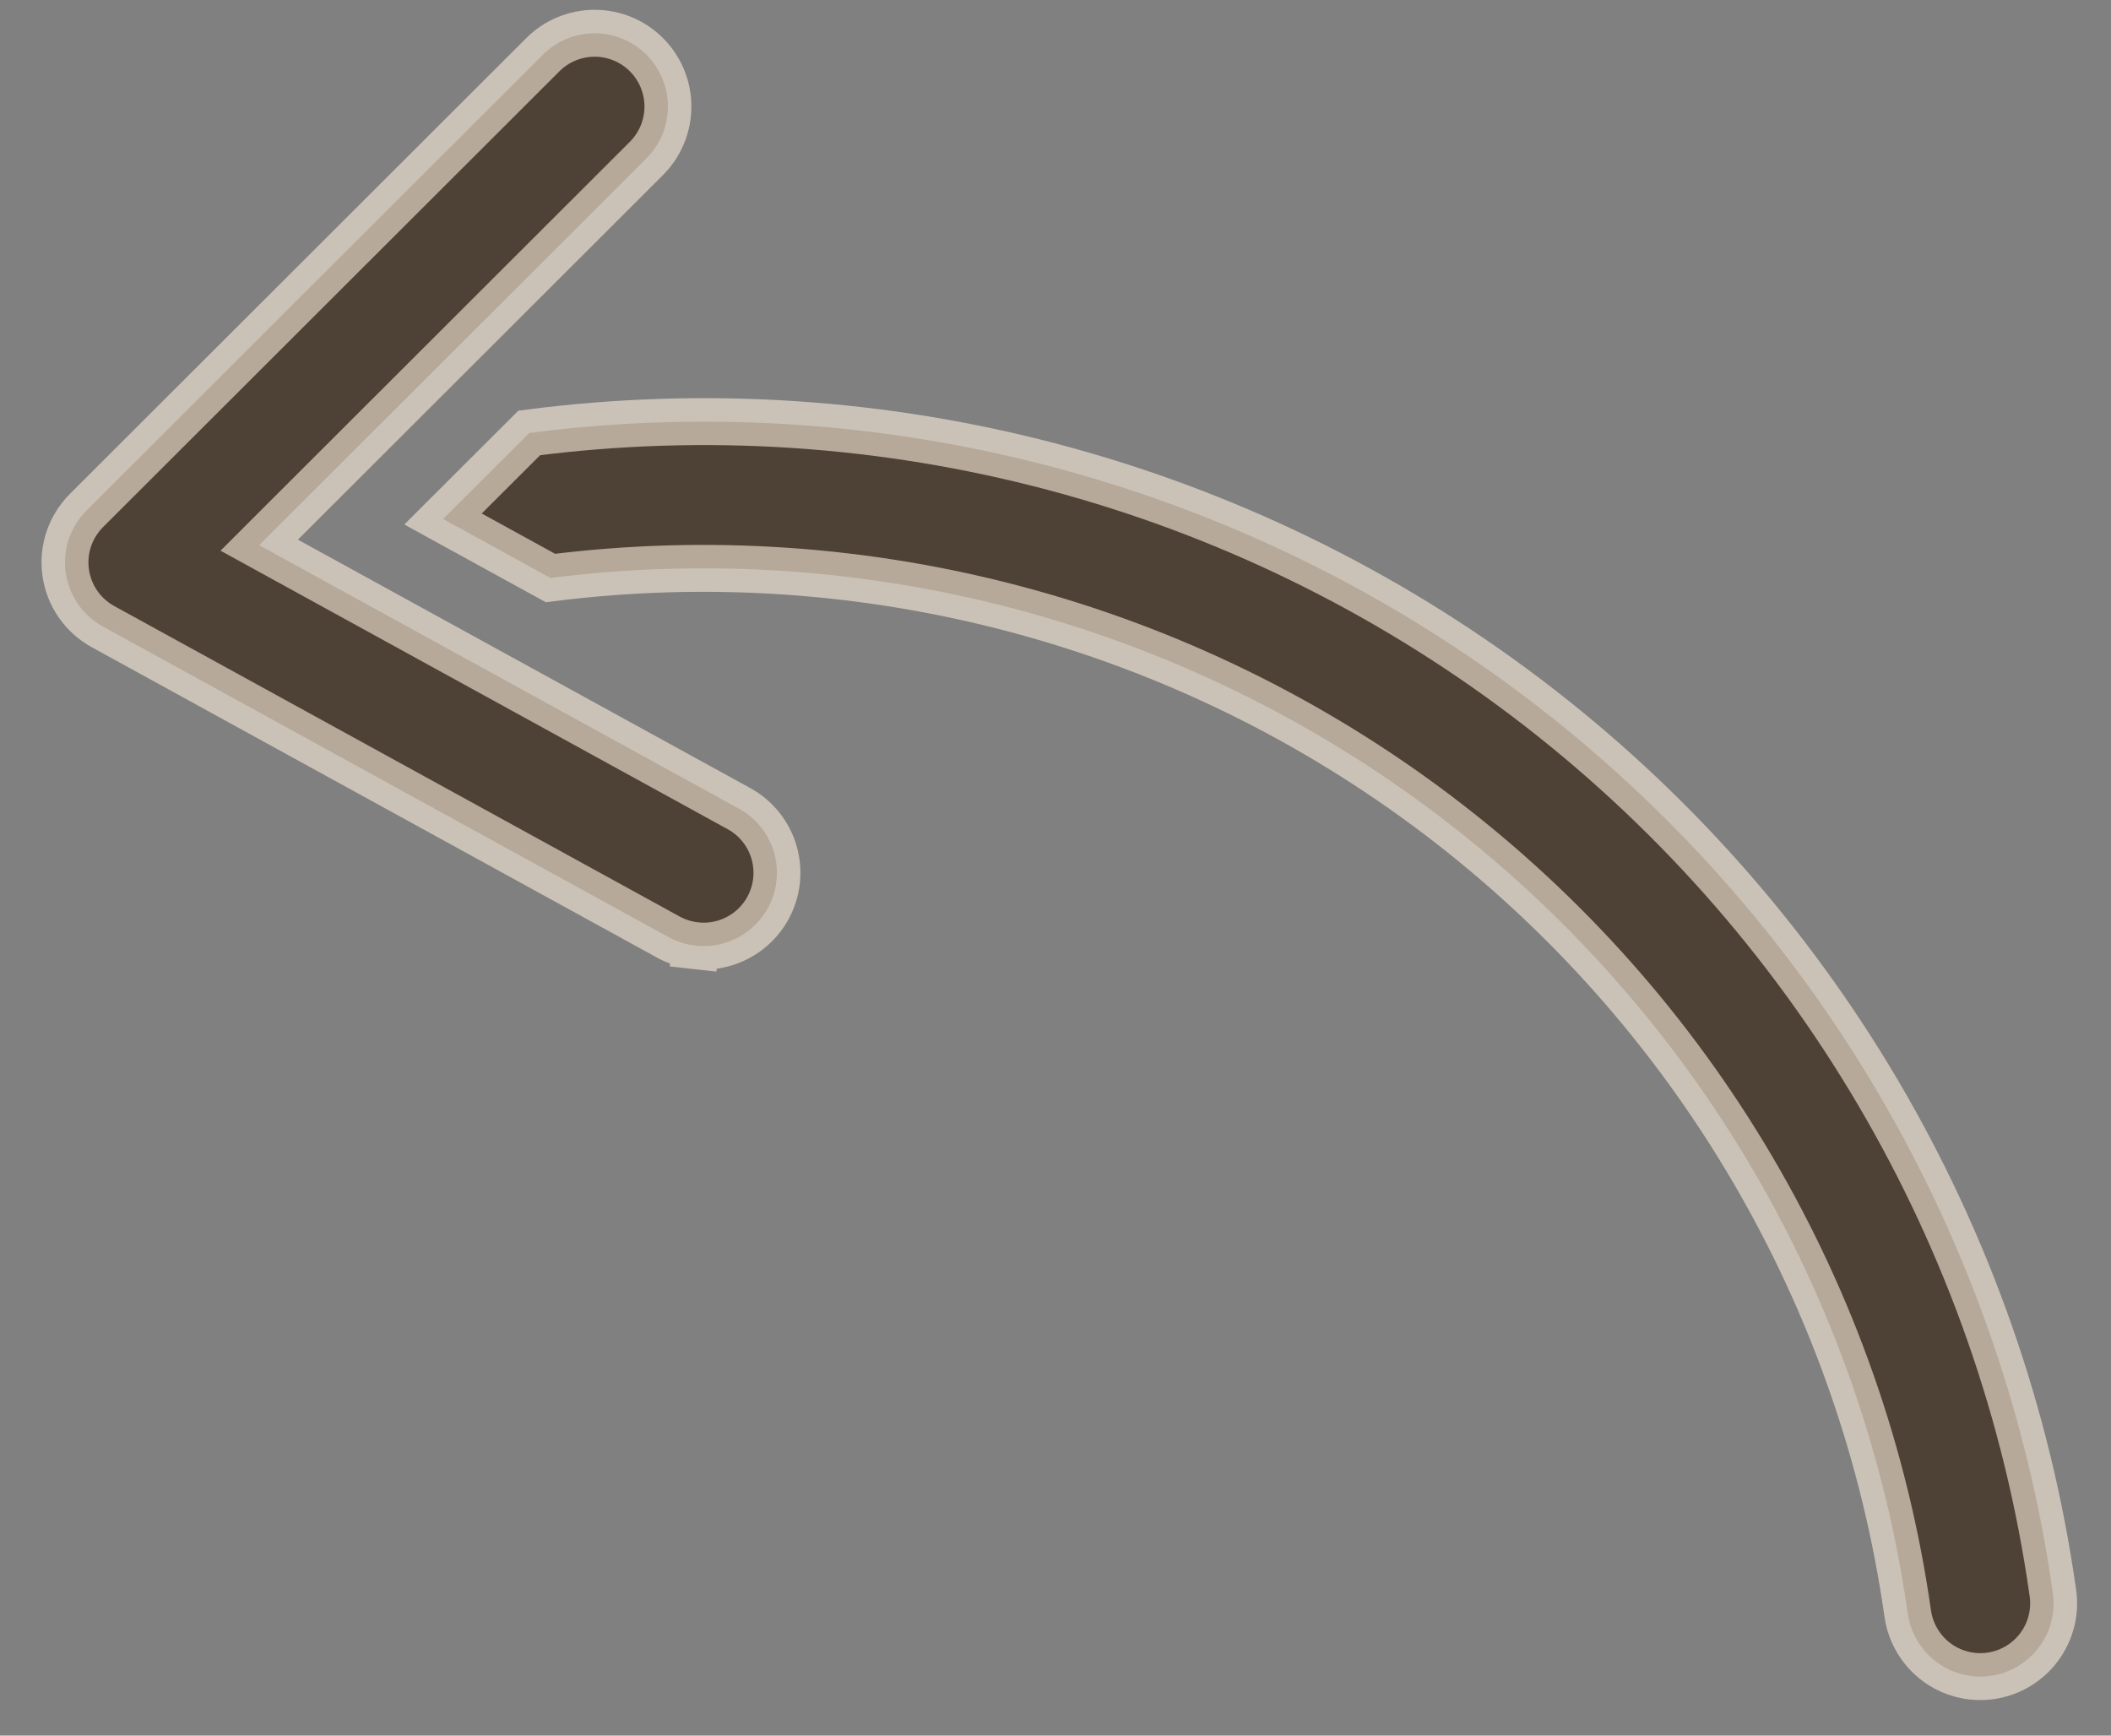 <svg width="45" height="37" viewBox="0 0 45 37" fill="none" xmlns="http://www.w3.org/2000/svg">
<rect x="0" y="0" width="45" height="37" fill="#808080" stroke="none"/>
<path opacity="0.6" d="M43.761 33.959L43.761 33.959C42.688 26.363 38.652 19.501 32.535 14.871C26.462 10.275 18.83 8.251 11.282 9.229L9.444 11.064L11.734 12.322C18.459 11.47 25.253 13.286 30.658 17.383C36.107 21.514 39.705 27.63 40.667 34.399C40.726 34.809 40.945 35.18 41.276 35.429C41.608 35.678 42.024 35.785 42.434 35.726C42.845 35.668 43.215 35.449 43.464 35.117C43.713 34.786 43.82 34.369 43.761 33.959ZM6.11 11.943L5.526 11.622L5.997 11.151L13.78 3.377C14.073 3.084 14.238 2.687 14.238 2.272C14.239 1.858 14.074 1.461 13.781 1.167C13.489 0.874 13.091 0.709 12.677 0.709C12.262 0.709 11.865 0.873 11.572 1.166L1.843 10.883C1.672 11.055 1.542 11.264 1.465 11.494C1.389 11.724 1.366 11.969 1.401 12.209C1.435 12.449 1.524 12.678 1.662 12.877C1.8 13.077 1.983 13.241 2.195 13.358L14.248 19.977C14.428 20.075 14.625 20.138 14.829 20.16L14.774 20.657L14.829 20.16C15.033 20.183 15.239 20.165 15.436 20.107C15.834 19.991 16.17 19.722 16.369 19.359C16.468 19.179 16.53 18.982 16.553 18.778C16.575 18.574 16.557 18.367 16.5 18.17C16.443 17.973 16.347 17.79 16.219 17.63C16.09 17.469 15.932 17.336 15.752 17.238L6.11 11.943Z" fill="#2C1904" stroke="#FEEEDC"/>
</svg>
